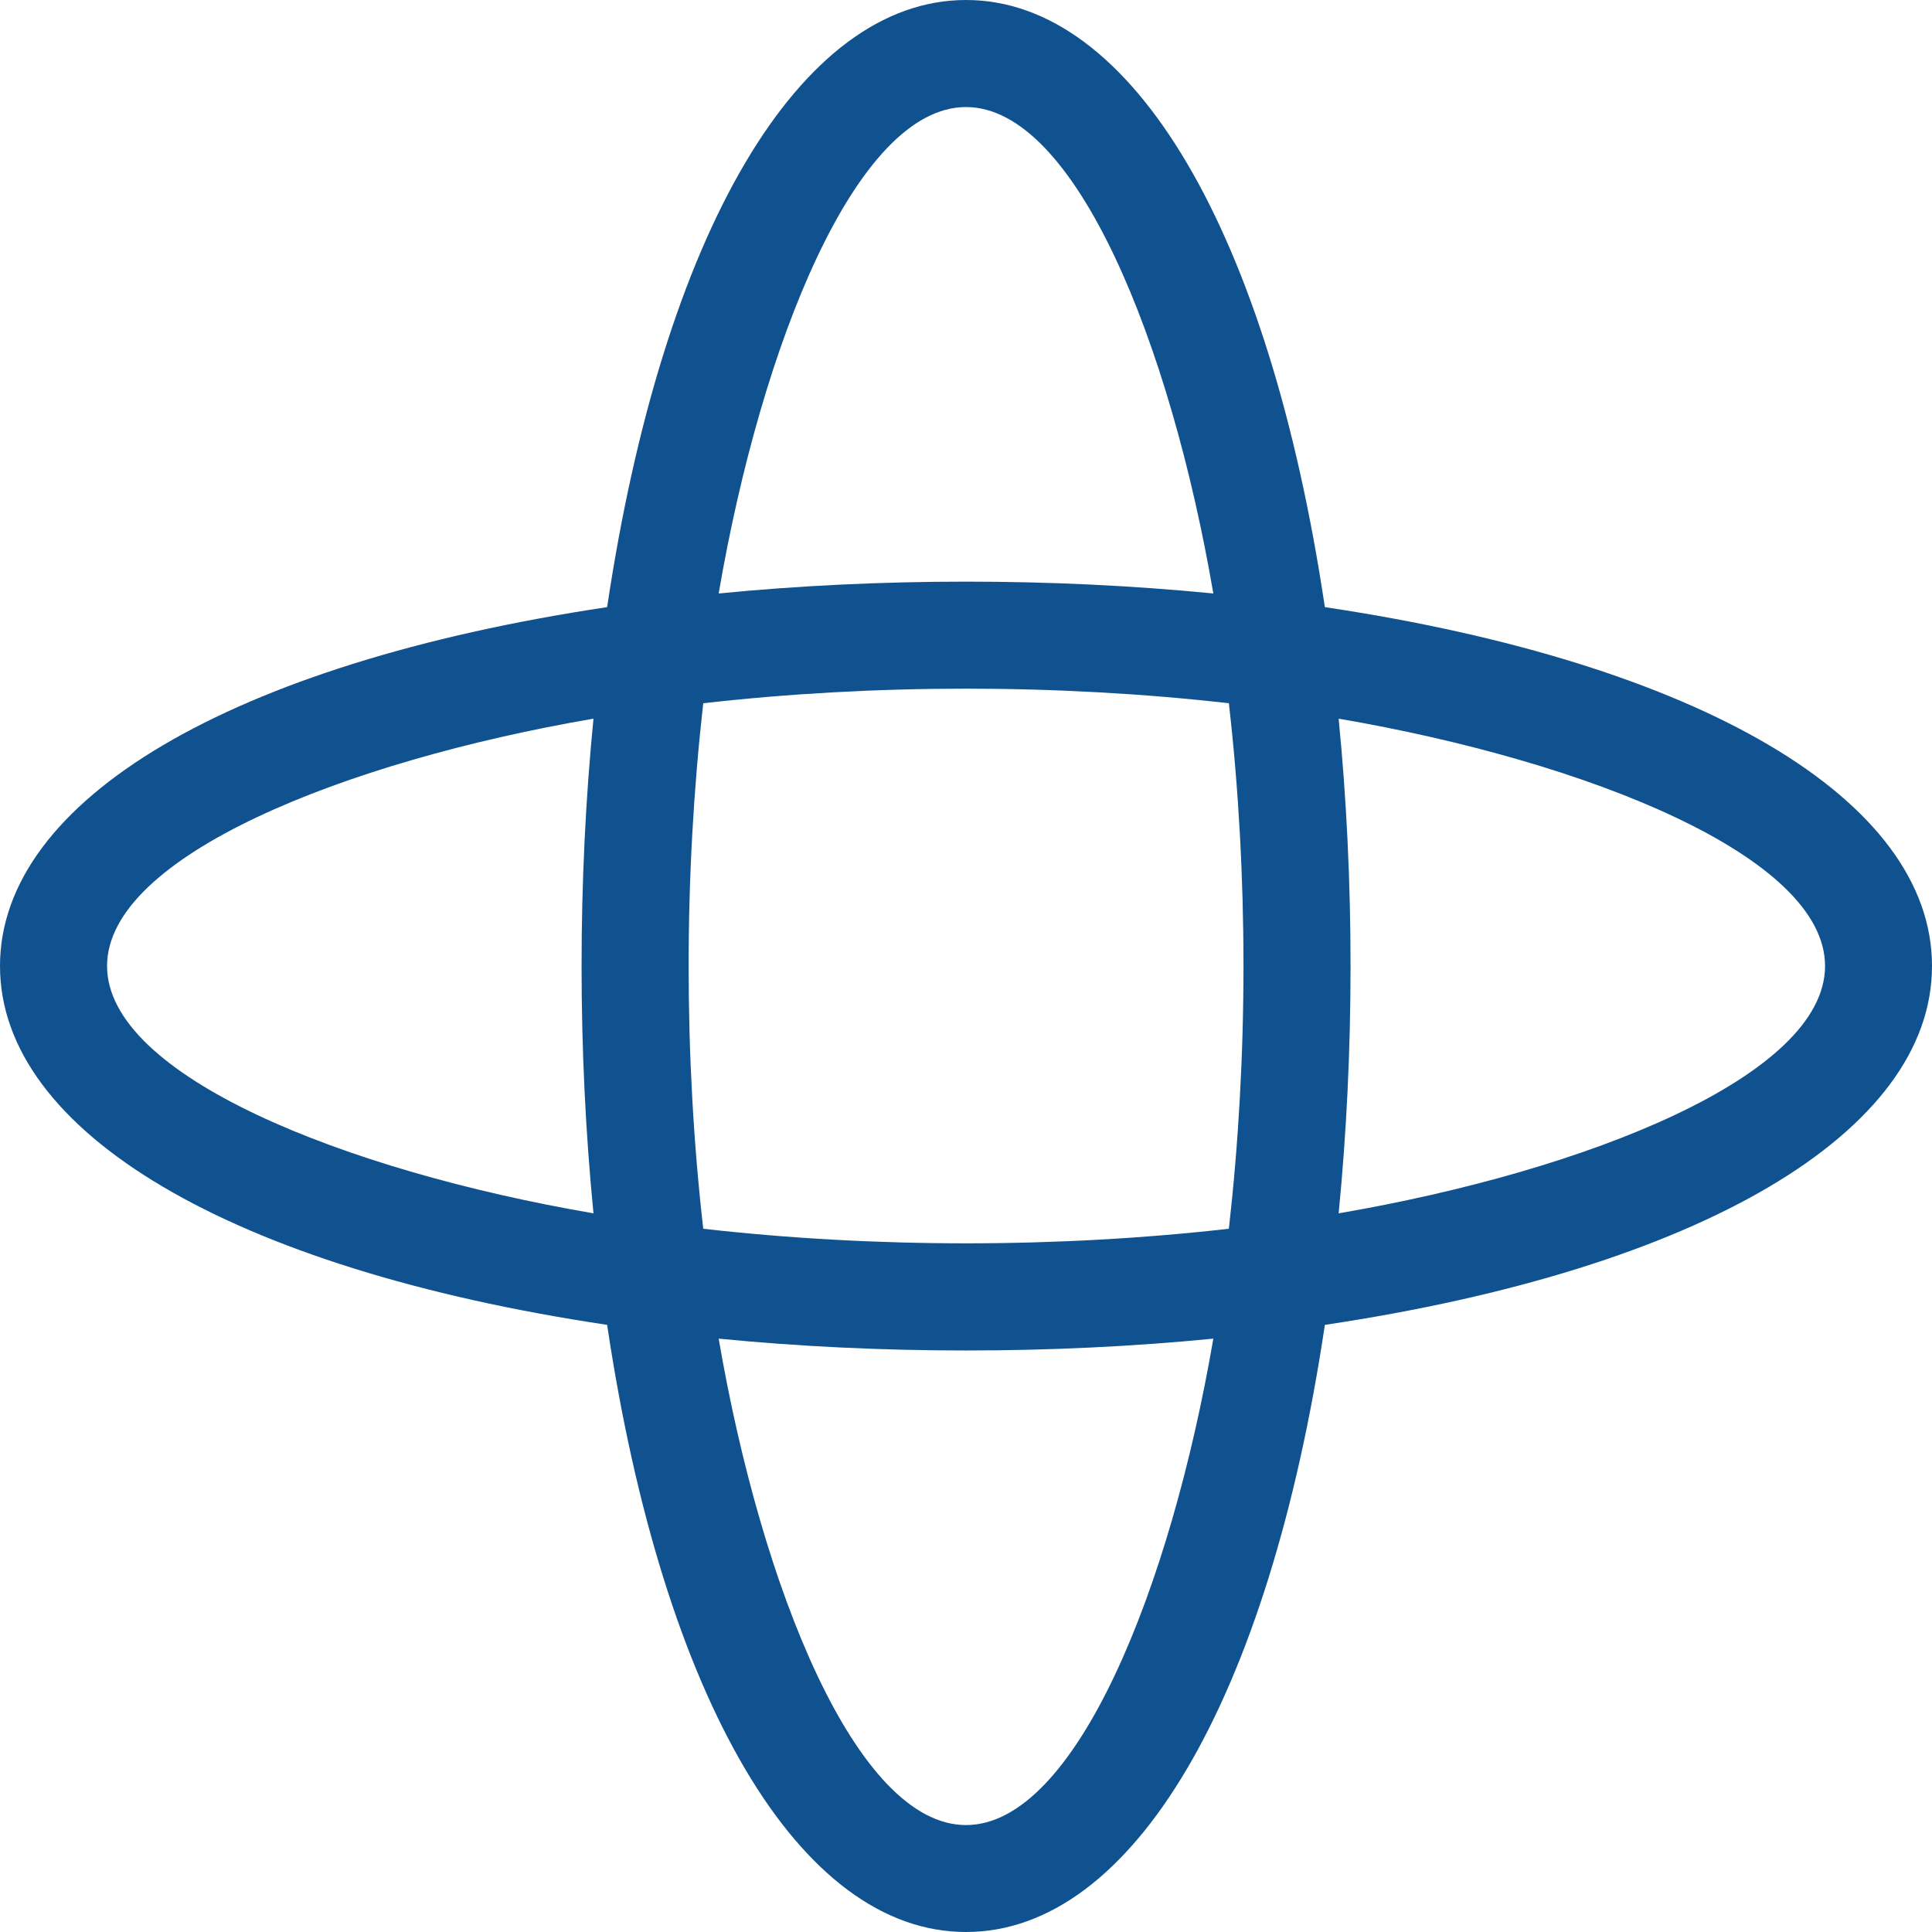 <?xml version="1.0" encoding="UTF-8"?>
<svg id="Layer_2" data-name="Layer 2" xmlns="http://www.w3.org/2000/svg" viewBox="0 0 164.04 164.04">
  <defs>
    <style>
      .cls-1 {
        fill: #10528f;
        stroke-width: 0px;
      }
    </style>
  </defs>
  <g id="_ÎÓÈ_1" data-name="—ÎÓÈ_1">
    <path class="cls-1" d="M112.49,51.55C107.73,19.69,96.14,0,82.02,0s-25.71,19.69-30.47,51.55C19.69,56.32,0,67.91,0,82.02s19.69,25.71,51.55,30.47c4.76,31.87,16.35,51.55,30.47,51.55s25.71-19.69,30.47-51.55c31.87-4.76,51.55-16.35,51.55-30.47s-19.69-25.71-51.55-30.47ZM113.66,103.02c.67-6.81,1.01-13.86,1.01-21s-.34-14.19-1.01-21c21.11,3.62,41.3,11.68,41.3,21s-20.19,17.38-41.3,21ZM82.02,154.96c-9.32,0-17.38-20.19-21-41.3,13.62,1.34,28.38,1.34,42,0-3.62,21.11-11.68,41.3-21,41.3ZM104.34,59.71c.83,7.27,1.24,14.76,1.24,22.31s-.42,15.05-1.24,22.31c-14.54,1.65-30.09,1.65-44.63,0-.83-7.27-1.24-14.76-1.24-22.31s.42-15.05,1.24-22.31c14.54-1.65,30.09-1.65,44.63,0ZM61.02,50.39c3.62-21.11,11.68-41.3,21-41.3s17.38,20.19,21,41.3c-13.62-1.34-28.38-1.34-42,0ZM50.39,103.02c-21.11-3.62-41.3-11.68-41.3-21s20.19-17.38,41.3-21c-.67,6.81-1.01,13.86-1.01,21s.34,14.19,1.01,21Z"/>
  </g>
</svg>